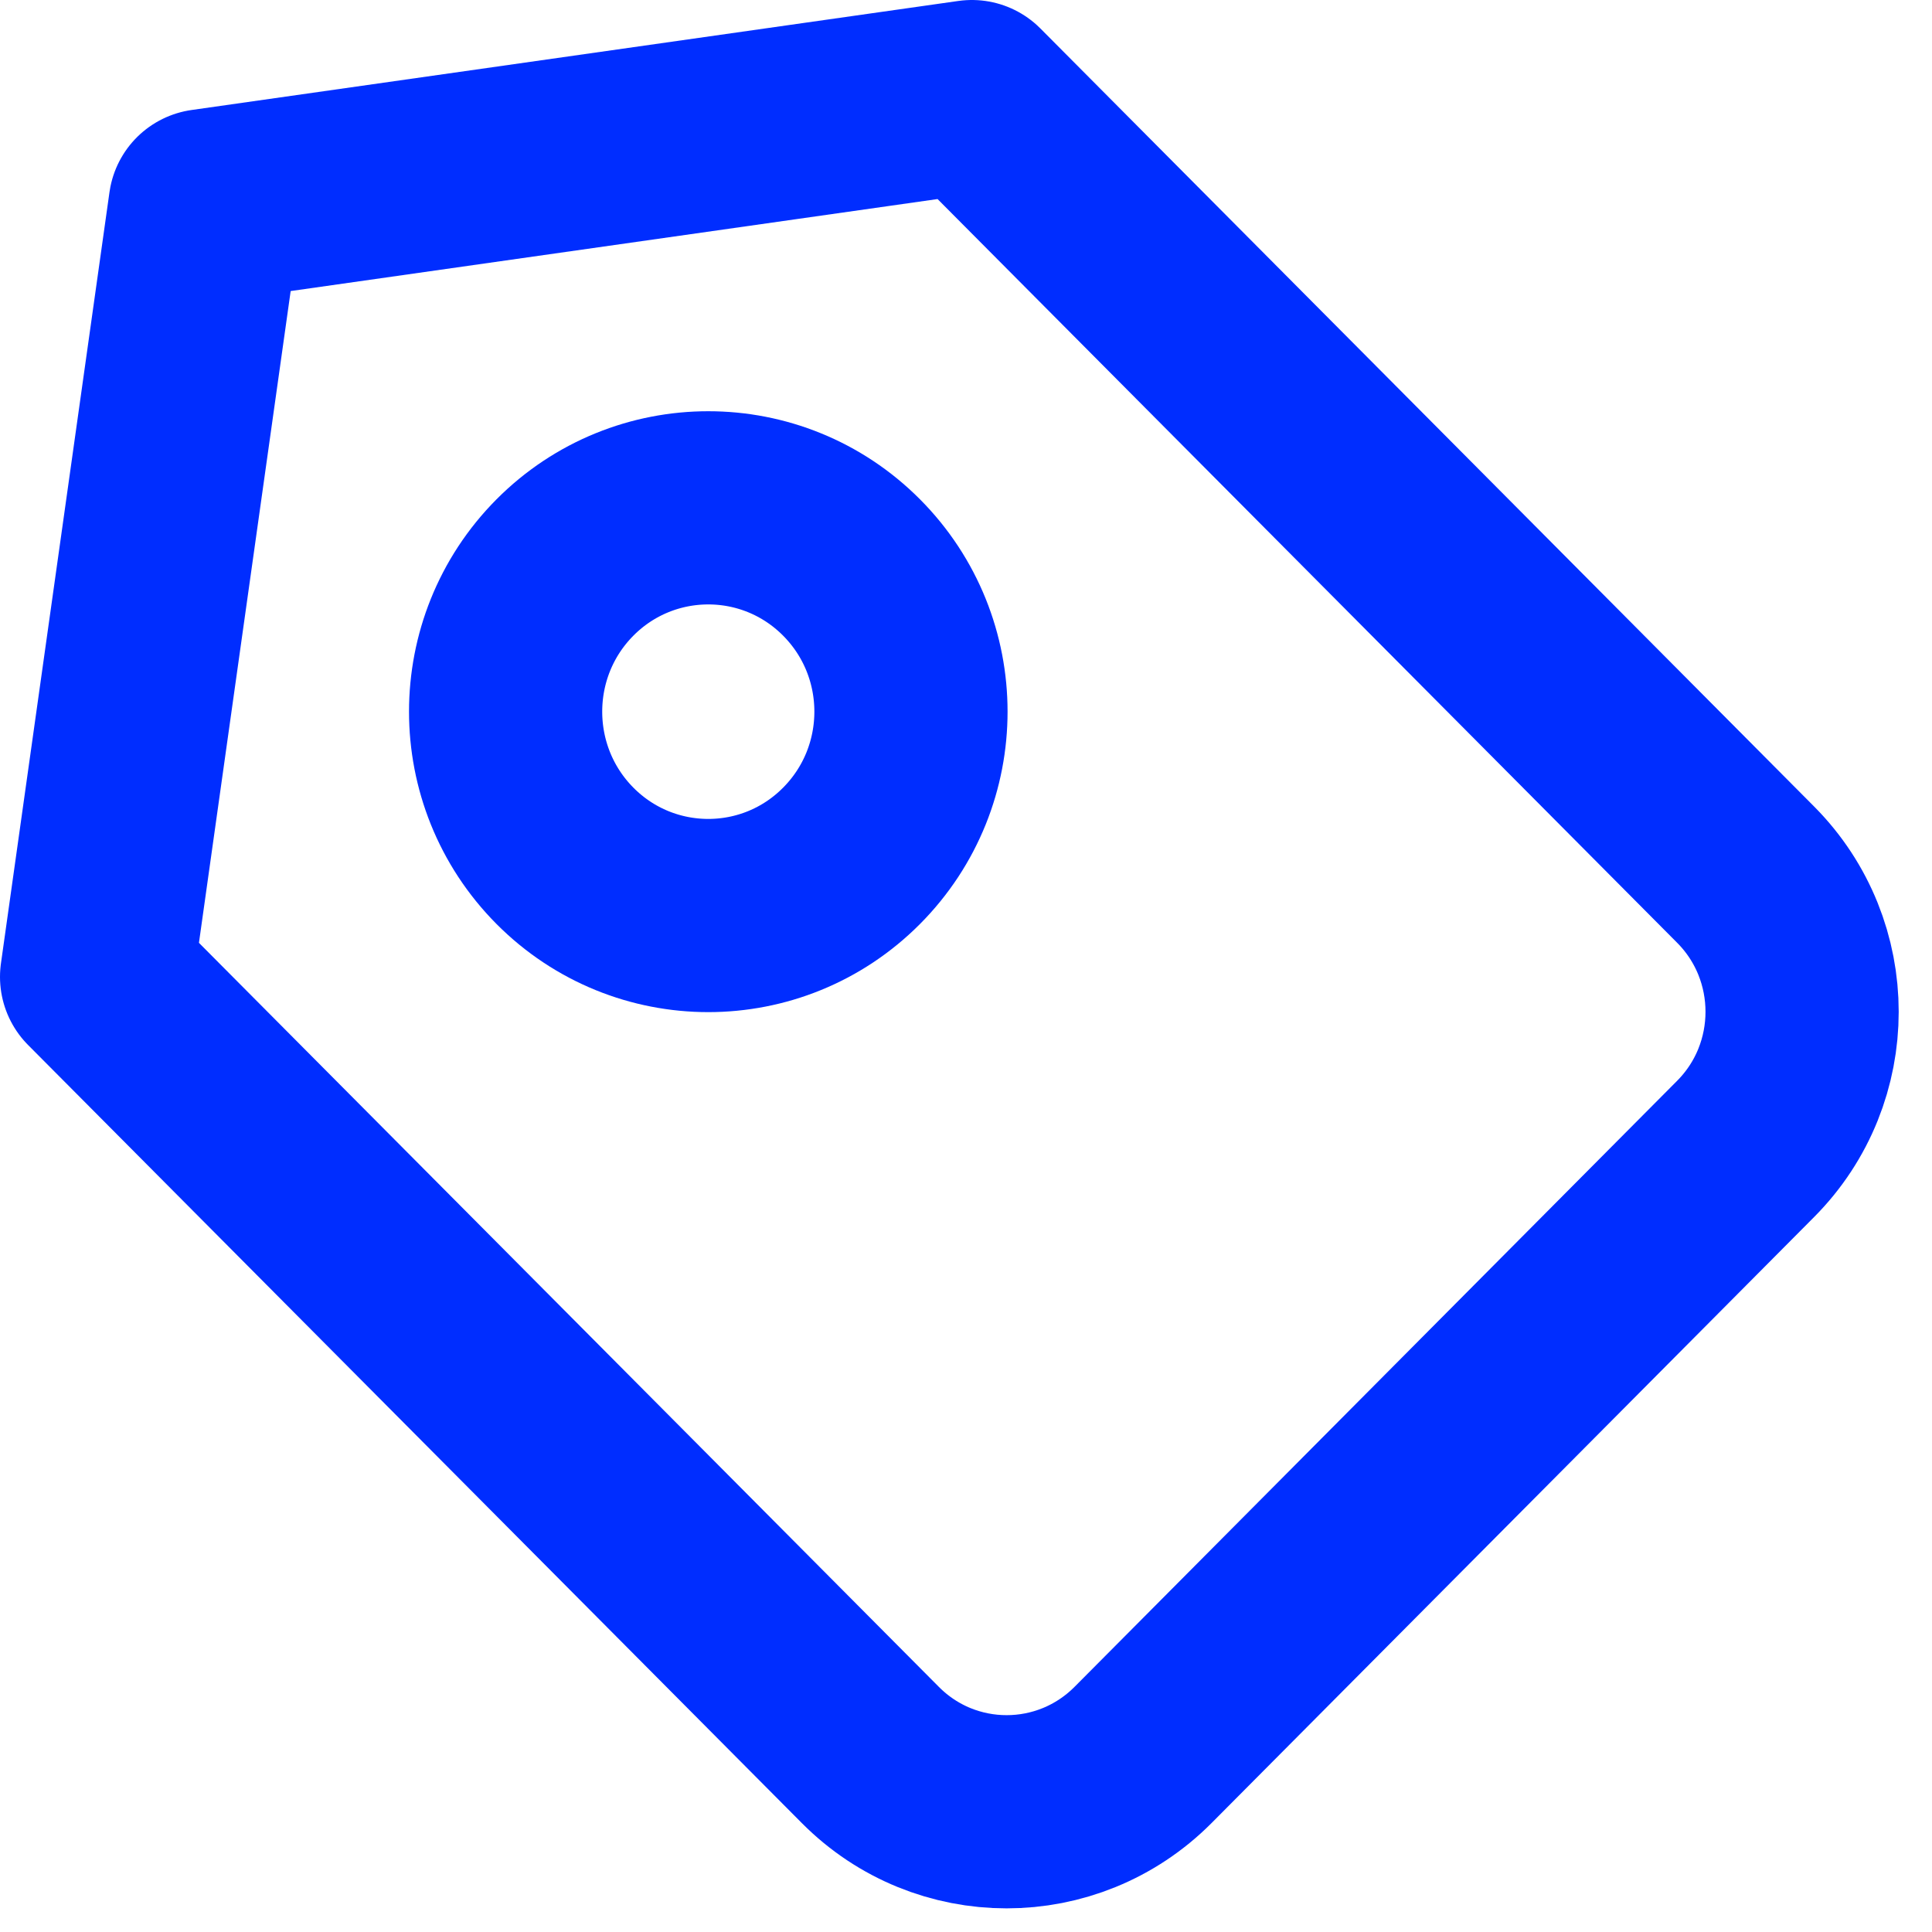<?xml version="1.0" encoding="utf-8"?>
<svg width="34px" height="34px" viewBox="0 0 34 34" version="1.1" xmlns:xlink="http://www.w3.org/1999/xlink" xmlns="http://www.w3.org/2000/svg">
  <g id="Group-55-Copy" transform="translate(1.7 1.7)">
    <path d="M29.021 18.518L18.415 29.185C17.088 30.517 14.941 30.517 13.617 29.185L0 15.492L1.91 1.919L15.404 0L29.021 13.693C30.345 15.025 30.345 17.186 29.021 18.518Z" id="Stroke-1" fill="none" fill-rule="evenodd" stroke="#002DFF" stroke-width="3.4" stroke-linecap="round" stroke-linejoin="round" />
    <path d="M6.088 1.05C7.482 2.451 7.482 4.722 6.088 6.124C4.696 7.525 2.437 7.525 1.044 6.124C-0.348 4.722 -0.348 2.451 1.044 1.05C2.437 -0.35 4.696 -0.35 6.088 1.05Z" transform="translate(7.198 7.237)" id="Stroke-3" fill="none" fill-rule="evenodd" stroke="#002DFF" stroke-width="3.4" stroke-linecap="round" stroke-linejoin="round" />
  </g>
</svg>